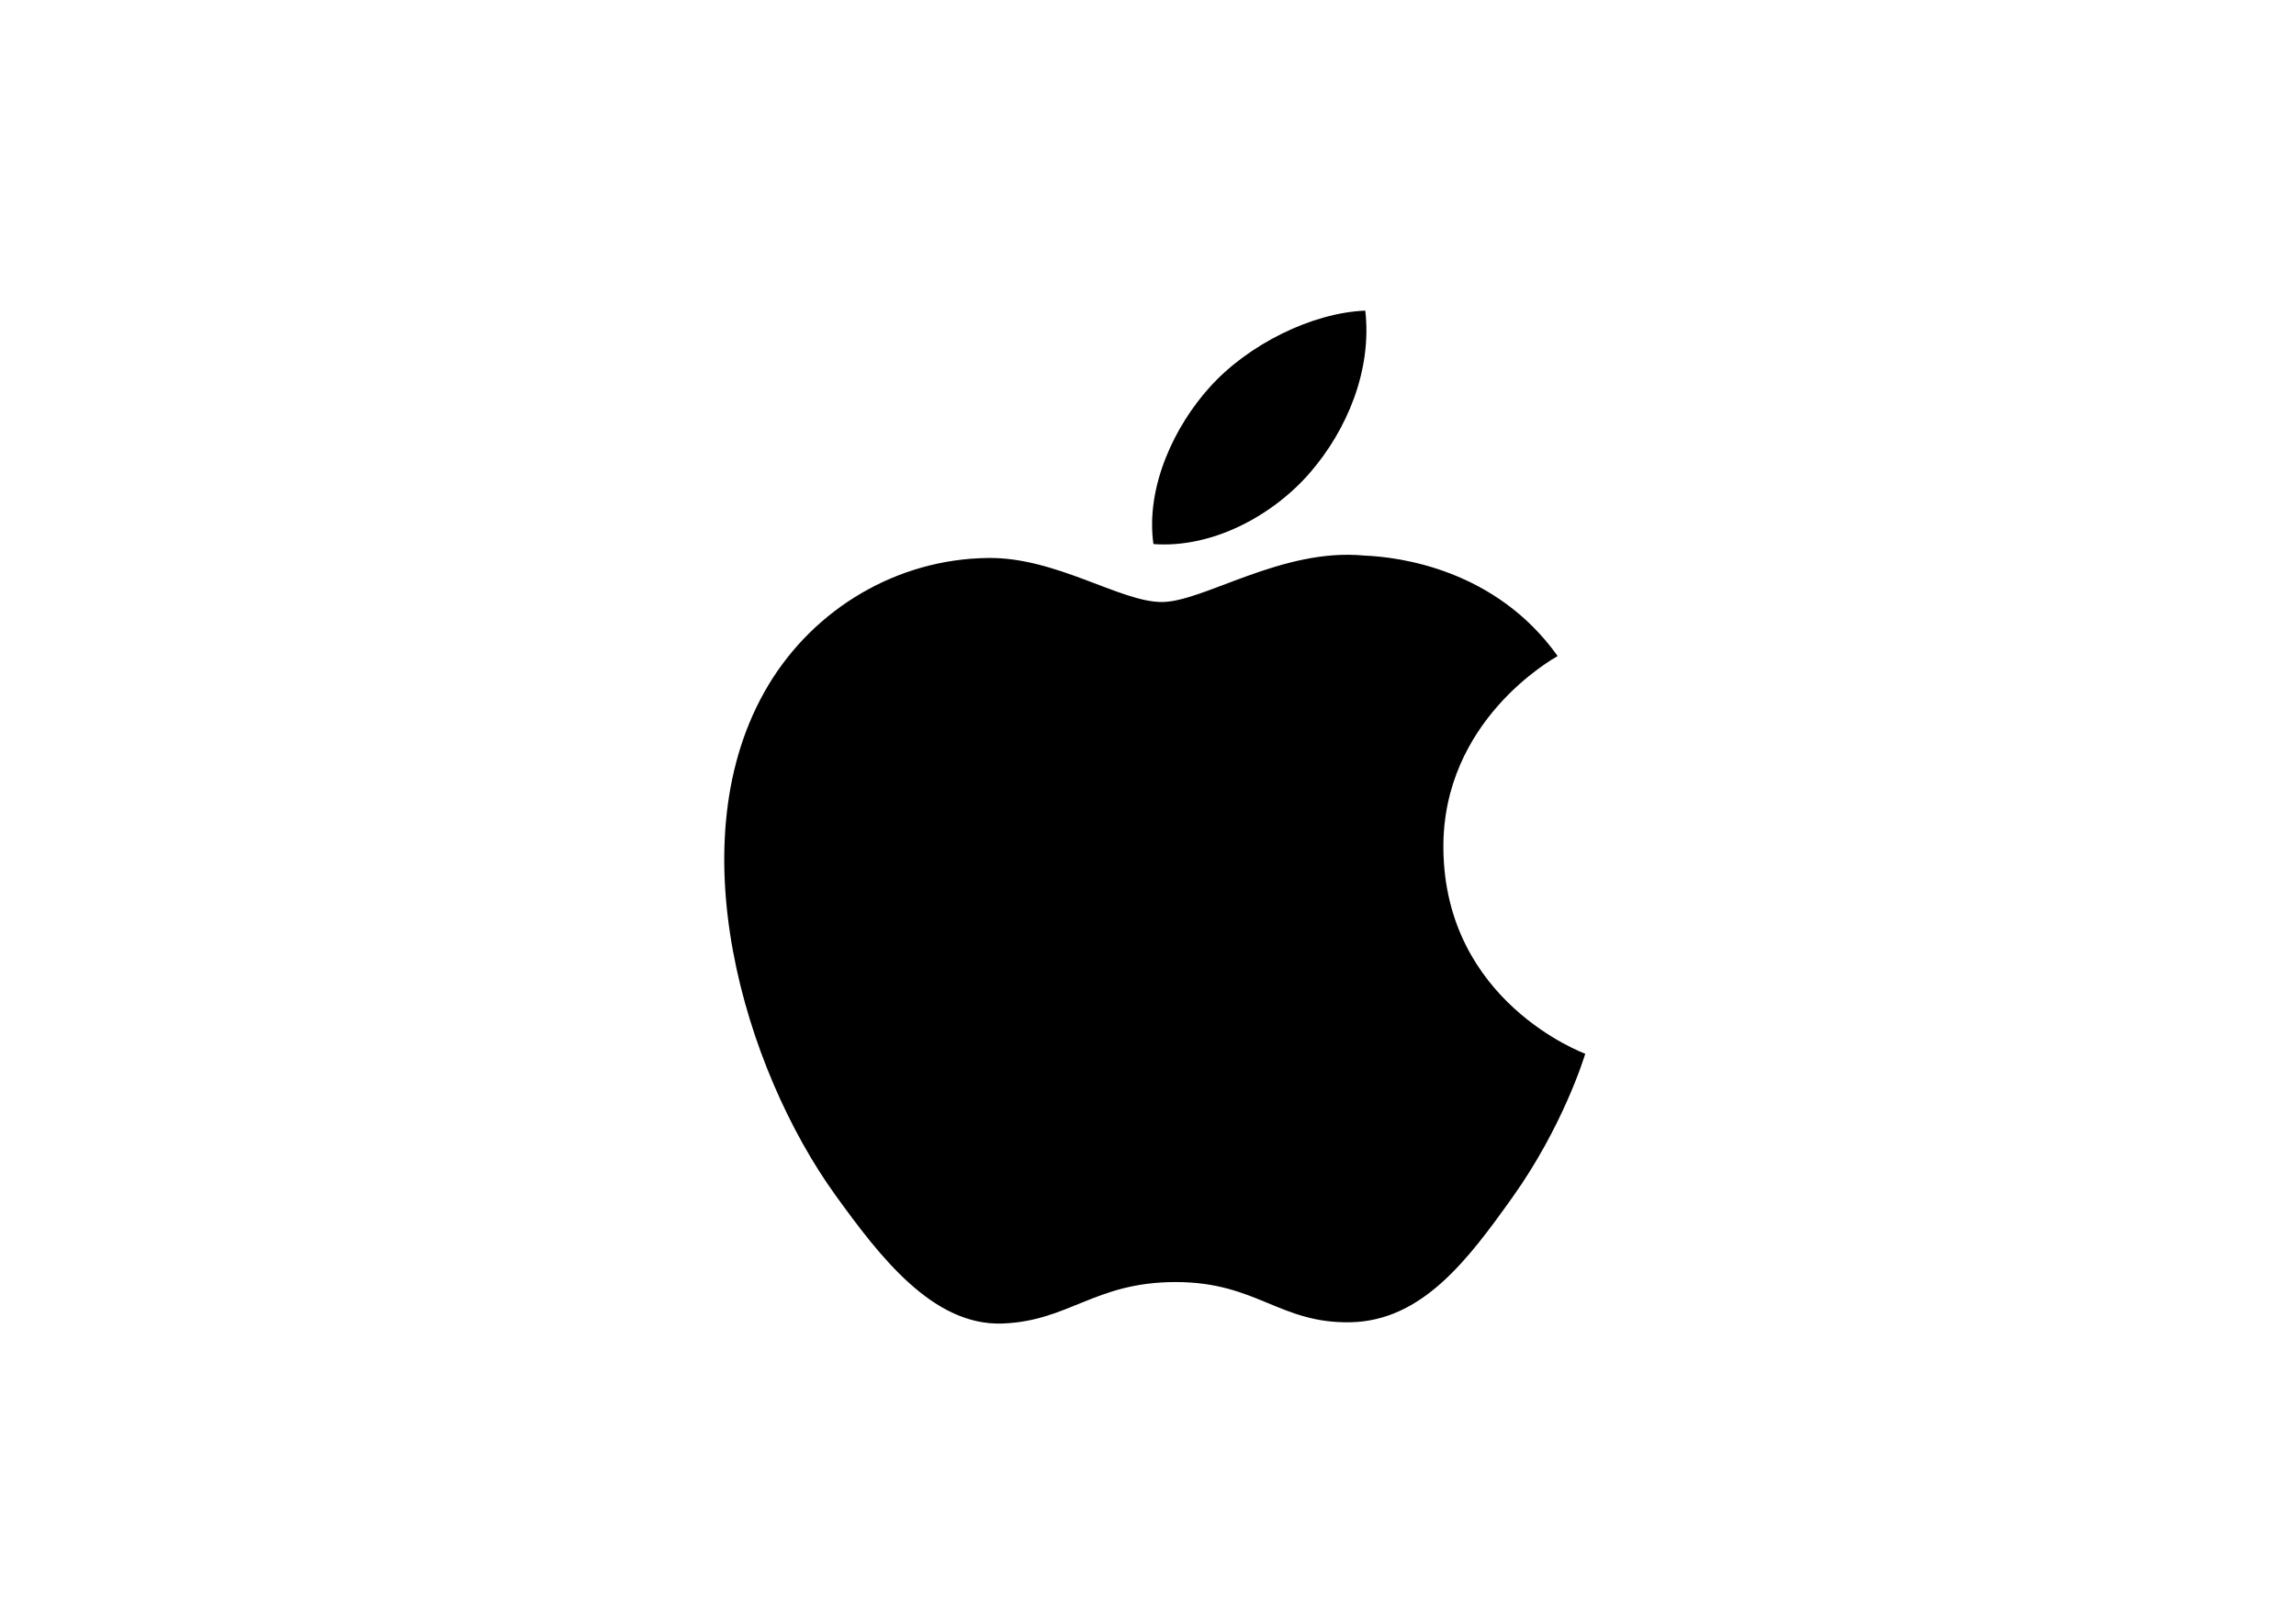 <svg width="170" height="120" viewBox="0 0 170 120" fill="none" xmlns="http://www.w3.org/2000/svg">
<path fill-rule="evenodd" clip-rule="evenodd" d="M97.016 34.973C99.75 31.805 101.593 27.391 101.088 23C97.149 23.15 92.382 25.517 89.557 28.682C87.02 31.491 84.806 35.978 85.401 40.283C89.796 40.609 94.282 38.146 97.016 34.973ZM106.871 62.844C106.981 74.195 117.261 77.971 117.375 78.019C117.292 78.286 115.733 83.4 111.96 88.687C108.695 93.255 105.309 97.804 99.974 97.901C94.733 97.995 93.046 94.924 87.05 94.924C81.059 94.924 79.186 97.803 74.226 97.995C69.076 98.178 65.152 93.053 61.864 88.501C55.137 79.189 49.999 62.188 56.9 50.713C60.328 45.017 66.452 41.404 73.104 41.314C78.158 41.221 82.932 44.574 86.023 44.574C89.113 44.574 94.915 40.542 101.013 41.135C103.565 41.236 110.731 42.121 115.331 48.574C114.959 48.796 106.78 53.356 106.871 62.844Z" fill="black"/>
</svg>
